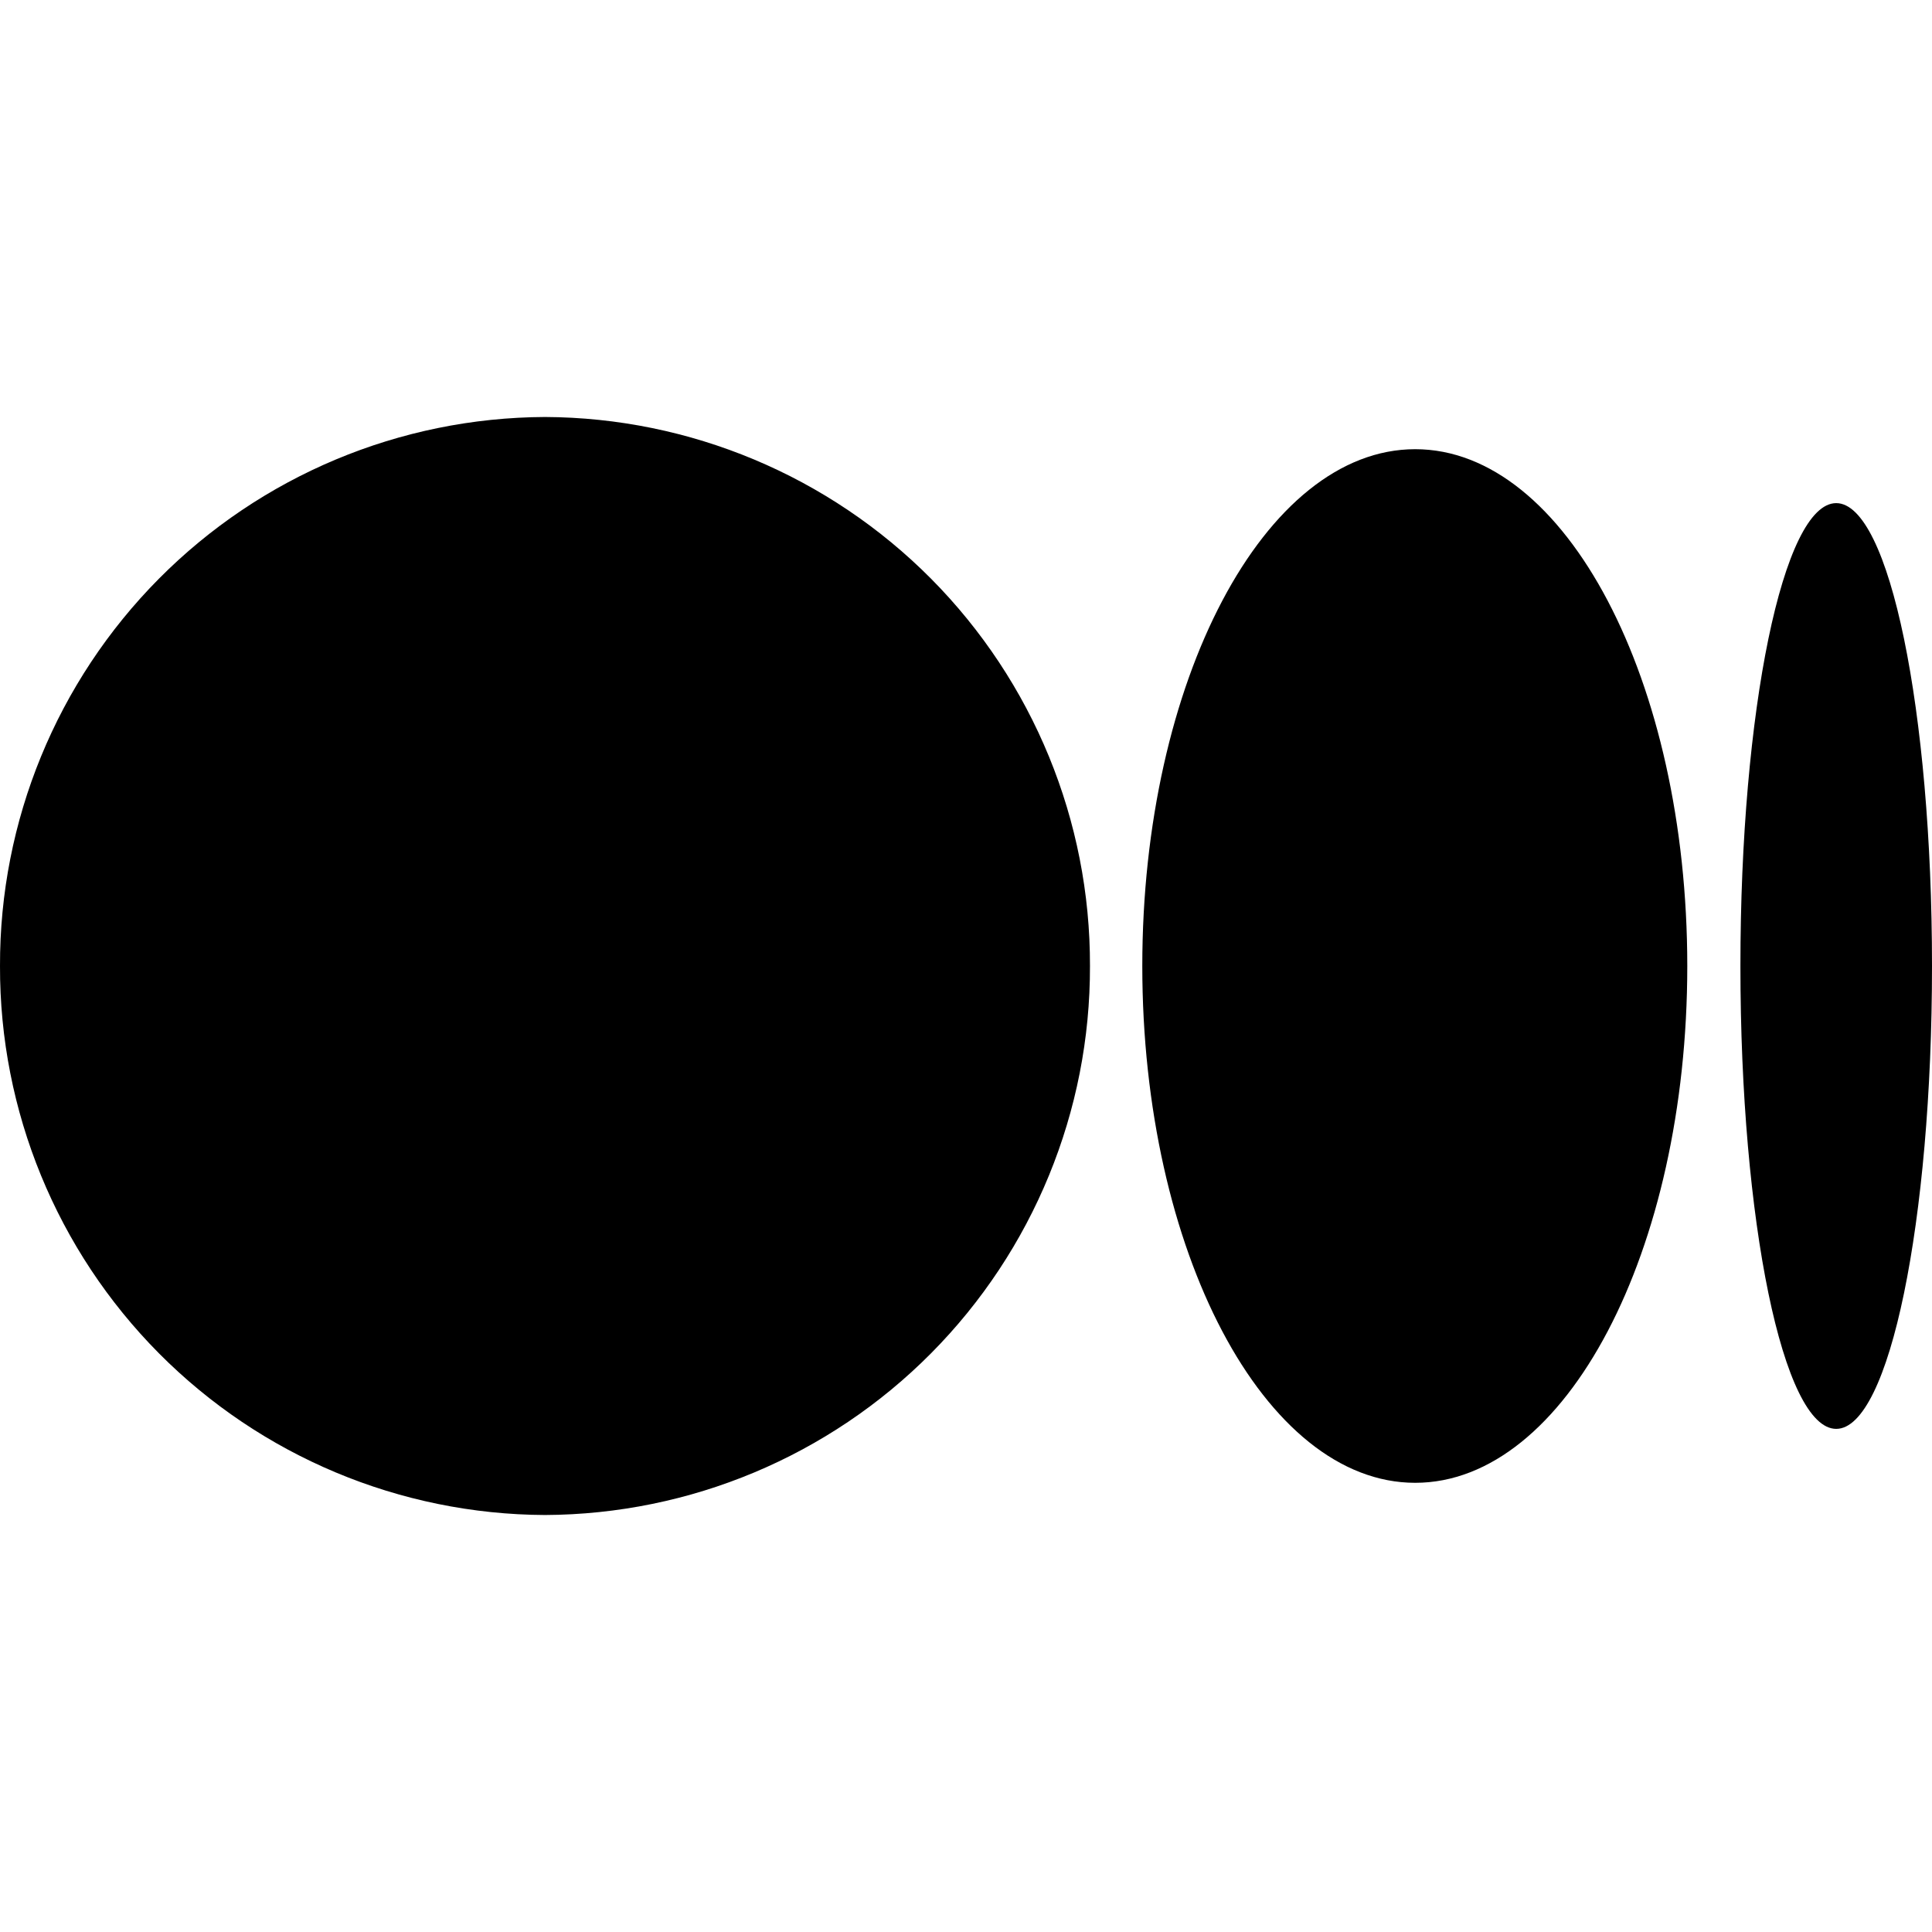 <svg fill="none" height="24" viewBox="0 0 24 24" width="24" xmlns="http://www.w3.org/2000/svg" xmlns:xlink="http://www.w3.org/1999/xlink"><clipPath id="a"><path d="m0 0h24v24h-24z"/></clipPath><g clip-path="url(#a)"><path d="m13.54 12c.005 1.802-.705 3.532-1.974 4.811-1.269 1.279-2.994 2.001-4.796 2.009-1.802-.008-3.527-.731-4.796-2.009-1.269-1.279-1.979-3.009-1.974-4.811-.005-1.802.705-3.532 1.974-4.811 1.269-1.279 2.994-2.001 4.796-2.009 1.802.008 3.527.731 4.796 2.009 1.269 1.279 1.979 3.009 1.974 4.811zm7.42 0c0 3.54-1.51 6.42-3.38 6.42s-3.39-2.88-3.39-6.42 1.52-6.42 3.39-6.42 3.38 2.88 3.38 6.42zm3.04 0c0 3.17-.53 5.75-1.19 5.75s-1.19-2.58-1.19-5.75.53-5.75 1.19-5.75 1.19 2.58 1.19 5.75z" fill="currentColor"/></g></svg>